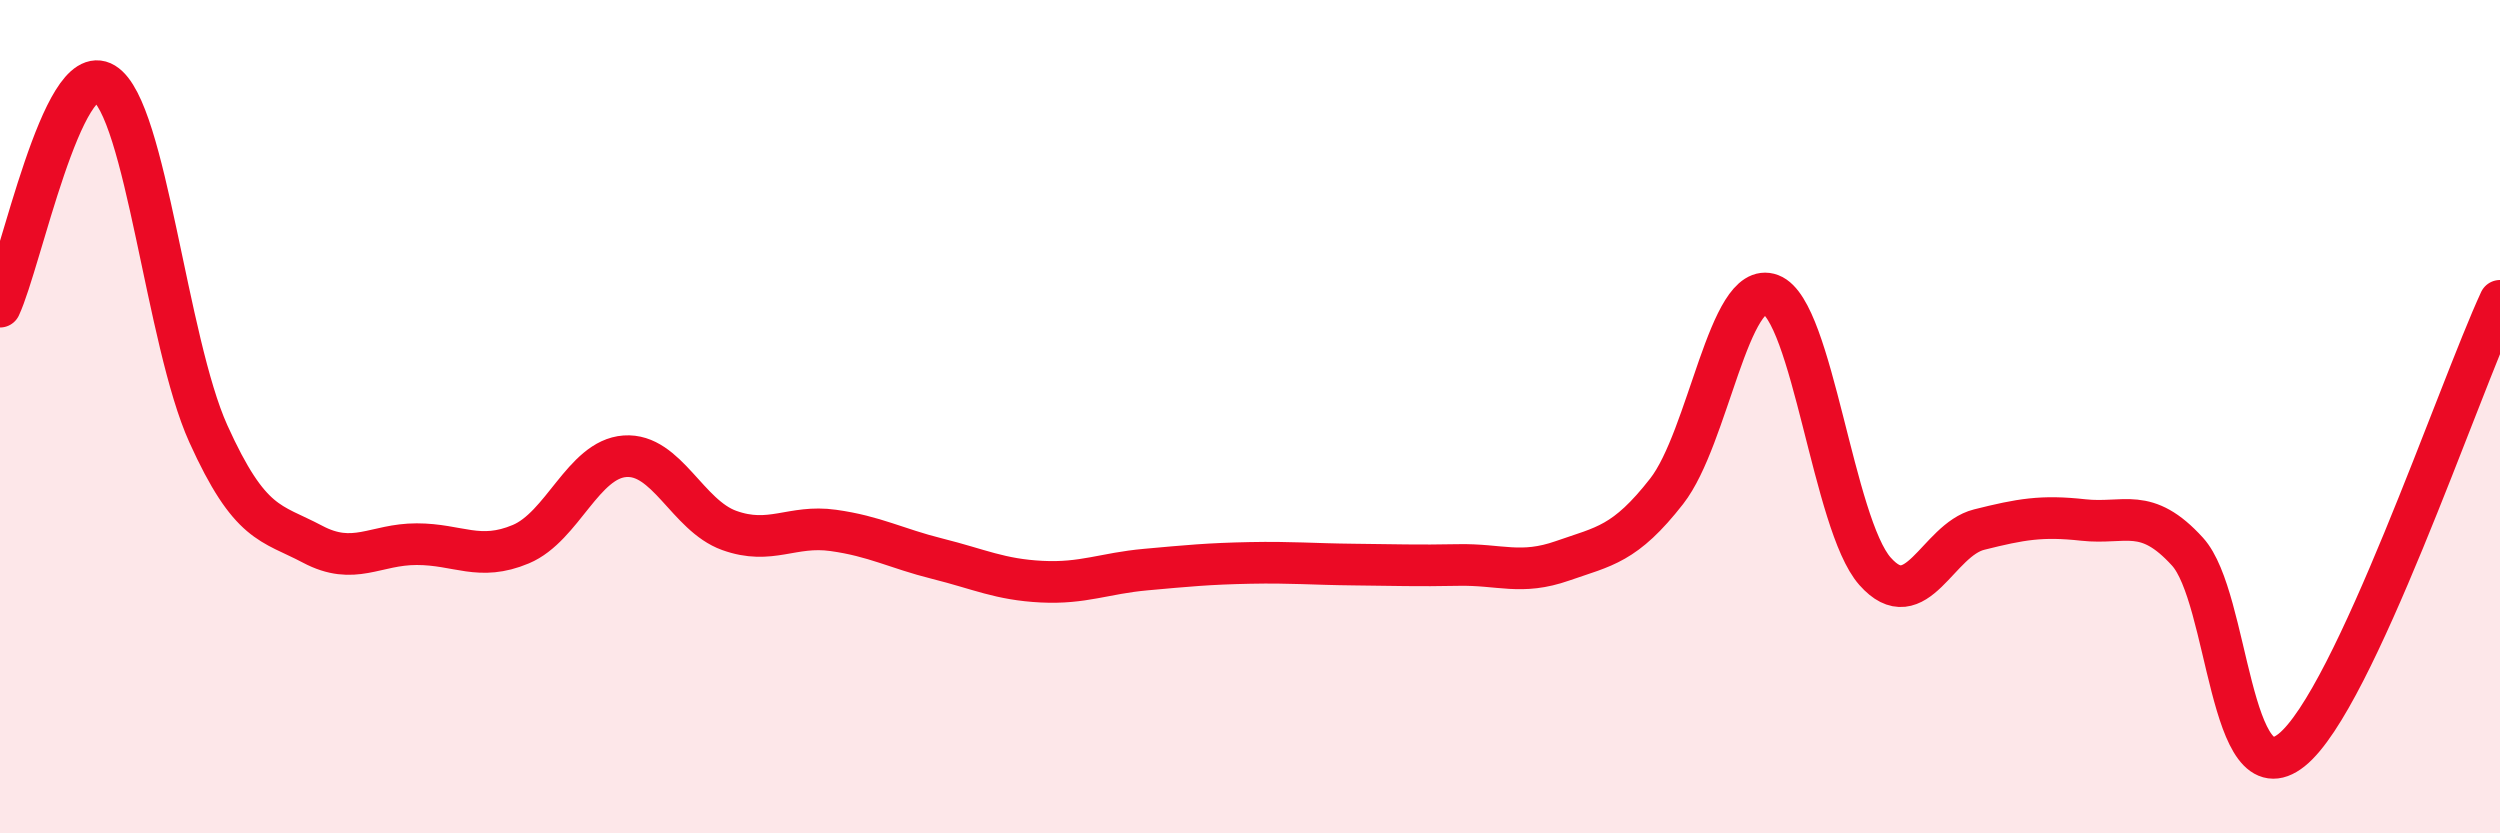 
    <svg width="60" height="20" viewBox="0 0 60 20" xmlns="http://www.w3.org/2000/svg">
      <path
        d="M 0,7.36 C 0.5,6.29 1.5,1.39 2.5,2 C 3.5,2.61 4,8.2 5,10.41 C 6,12.62 6.5,12.53 7.5,13.06 C 8.5,13.59 9,13.06 10,13.06 C 11,13.06 11.5,13.48 12.5,13.06 C 13.5,12.64 14,11.02 15,10.95 C 16,10.88 16.5,12.37 17.5,12.73 C 18.5,13.09 19,12.59 20,12.73 C 21,12.87 21.5,13.16 22.5,13.41 C 23.5,13.66 24,13.91 25,13.96 C 26,14.01 26.5,13.76 27.5,13.67 C 28.5,13.58 29,13.53 30,13.51 C 31,13.49 31.5,13.54 32.5,13.55 C 33.5,13.56 34,13.58 35,13.56 C 36,13.54 36.5,13.81 37.5,13.46 C 38.5,13.11 39,13.07 40,11.79 C 41,10.51 41.5,6.69 42.5,7.07 C 43.5,7.45 44,12.58 45,13.71 C 46,14.84 46.5,12.96 47.5,12.71 C 48.5,12.46 49,12.37 50,12.48 C 51,12.59 51.5,12.14 52.5,13.24 C 53.5,14.34 53.5,19.2 55,18 C 56.5,16.8 59,9.38 60,7.22L60 20L0 20Z"
        fill="#EB0A25"
        opacity="0.1"
        stroke-linecap="round"
        stroke-linejoin="round"
      />
      <path
        d="M 0,7.36 C 0.5,6.29 1.5,1.39 2.5,2 C 3.5,2.61 4,8.2 5,10.41 C 6,12.62 6.5,12.53 7.5,13.06 C 8.5,13.59 9,13.06 10,13.06 C 11,13.06 11.5,13.48 12.5,13.06 C 13.5,12.64 14,11.02 15,10.95 C 16,10.88 16.5,12.37 17.5,12.73 C 18.5,13.09 19,12.59 20,12.73 C 21,12.87 21.5,13.16 22.5,13.41 C 23.5,13.66 24,13.91 25,13.96 C 26,14.01 26.5,13.76 27.5,13.67 C 28.5,13.58 29,13.53 30,13.51 C 31,13.49 31.5,13.54 32.5,13.55 C 33.5,13.56 34,13.58 35,13.56 C 36,13.54 36.5,13.81 37.5,13.46 C 38.5,13.11 39,13.07 40,11.79 C 41,10.51 41.5,6.69 42.5,7.07 C 43.5,7.45 44,12.58 45,13.71 C 46,14.84 46.5,12.96 47.5,12.71 C 48.5,12.46 49,12.37 50,12.48 C 51,12.59 51.5,12.14 52.5,13.24 C 53.5,14.34 53.5,19.2 55,18 C 56.5,16.8 59,9.38 60,7.22"
        stroke="#EB0A25"
        stroke-width="1"
        fill="none"
        stroke-linecap="round"
        stroke-linejoin="round"
      />
    </svg>
  